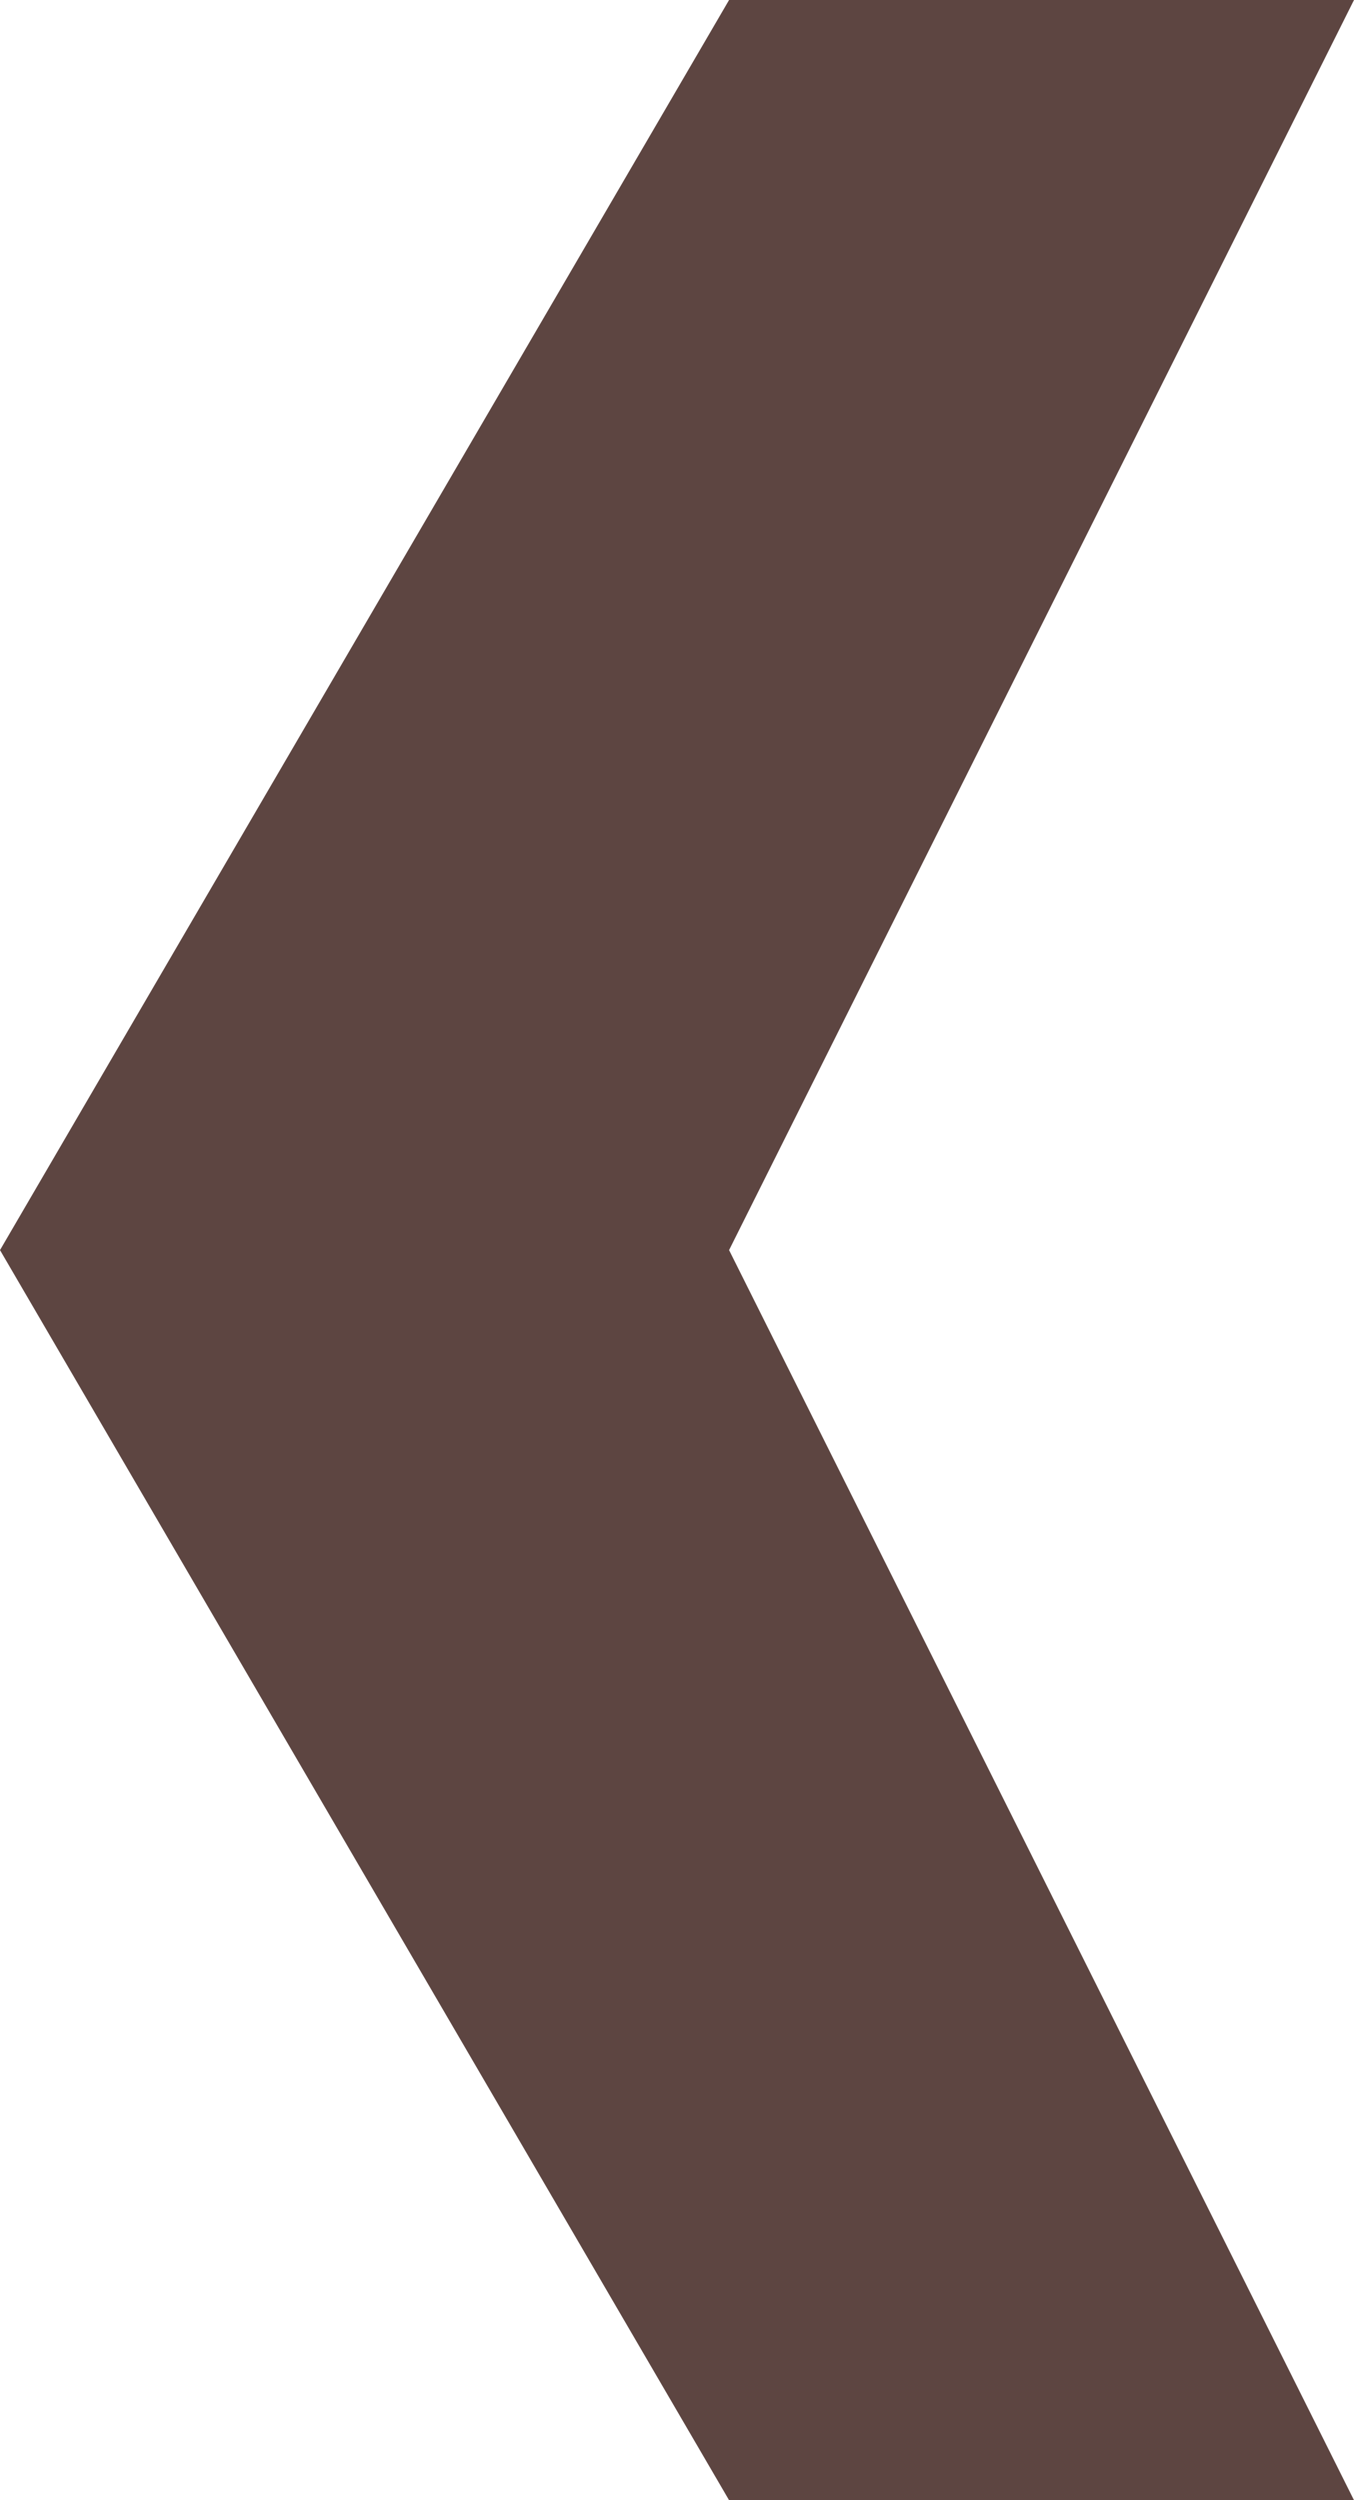 <?xml version="1.0" encoding="UTF-8"?><svg id="_レイヤー_2" xmlns="http://www.w3.org/2000/svg" viewBox="0 0 13 24"><defs><style>.cls-1{fill:#5d4541;fill-rule:evenodd;stroke-width:0px;}</style></defs><g id="_レイヤー_1-2"><polygon class="cls-1" points="7 0 0 12 7 24 13 24 7 12 13 0 7 0"/></g></svg>